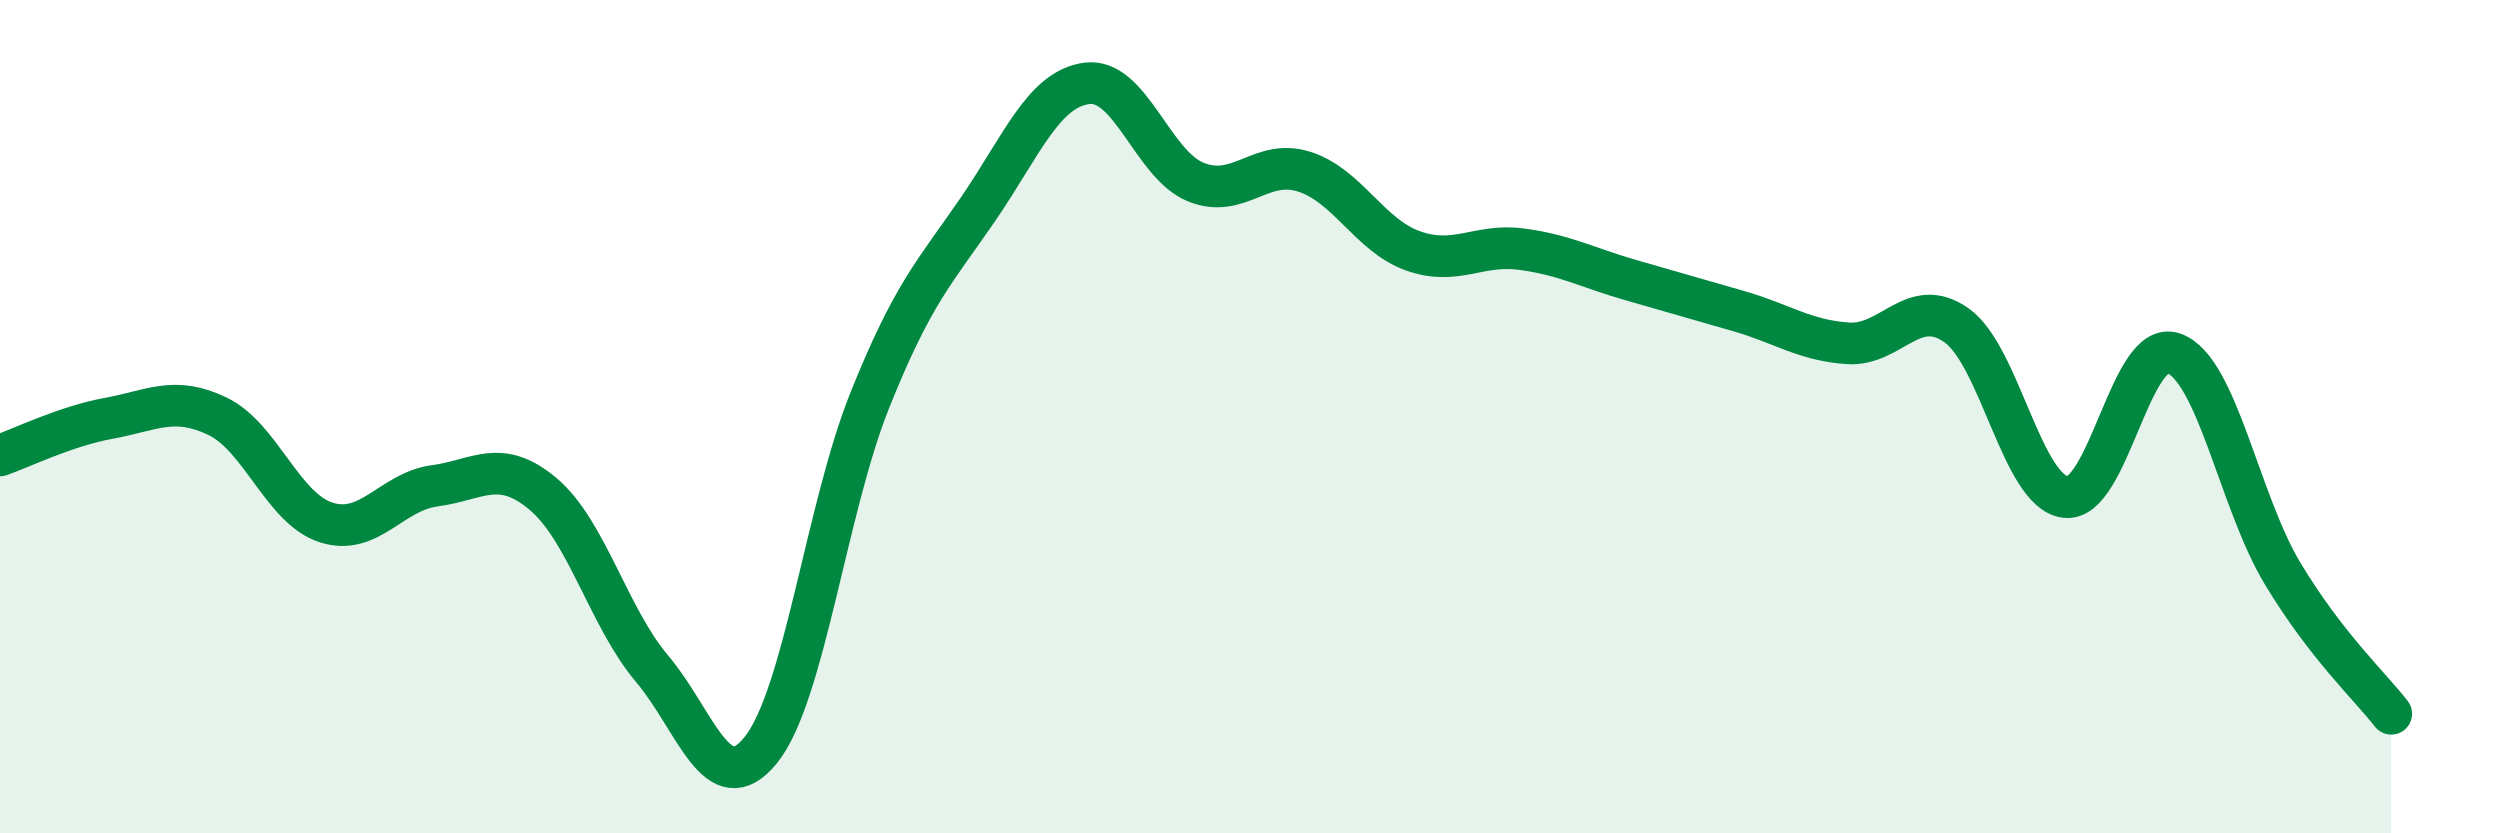 
    <svg width="60" height="20" viewBox="0 0 60 20" xmlns="http://www.w3.org/2000/svg">
      <path
        d="M 0,10.93 C 0.52,10.75 1.57,10.23 2.61,10.04 C 3.65,9.85 4.18,9.49 5.22,9.99 C 6.26,10.49 6.79,12.21 7.83,12.54 C 8.87,12.87 9.39,11.8 10.43,11.66 C 11.47,11.52 12,10.98 13.04,11.86 C 14.08,12.74 14.61,14.82 15.65,16.05 C 16.69,17.28 17.22,19.29 18.26,18 C 19.3,16.71 19.83,12.22 20.87,9.62 C 21.91,7.02 22.44,6.53 23.48,5.01 C 24.52,3.49 25.05,2.13 26.09,2 C 27.13,1.87 27.66,3.95 28.7,4.37 C 29.74,4.79 30.26,3.79 31.3,4.12 C 32.34,4.45 32.87,5.65 33.91,6.02 C 34.95,6.39 35.48,5.84 36.52,5.98 C 37.56,6.12 38.09,6.42 39.13,6.72 C 40.17,7.02 40.7,7.17 41.74,7.47 C 42.78,7.77 43.31,8.17 44.35,8.24 C 45.39,8.31 45.92,7.07 46.96,7.81 C 48,8.55 48.53,11.8 49.57,11.93 C 50.61,12.06 51.13,8.11 52.17,8.48 C 53.21,8.85 53.74,12.03 54.78,13.76 C 55.82,15.49 56.87,16.46 57.39,17.13L57.39 20L0 20Z"
        fill="#008740"
        opacity="0.1"
        stroke-linecap="round"
        stroke-linejoin="round"
      />
      <path
        d="M 0,10.93 C 0.52,10.75 1.57,10.23 2.61,10.04 C 3.65,9.85 4.18,9.49 5.22,9.99 C 6.26,10.49 6.79,12.21 7.83,12.54 C 8.87,12.87 9.39,11.8 10.43,11.66 C 11.47,11.52 12,10.98 13.04,11.86 C 14.08,12.74 14.61,14.82 15.65,16.05 C 16.69,17.28 17.22,19.29 18.26,18 C 19.3,16.71 19.83,12.22 20.87,9.62 C 21.91,7.02 22.44,6.53 23.48,5.01 C 24.52,3.49 25.05,2.13 26.09,2 C 27.13,1.87 27.66,3.95 28.7,4.37 C 29.74,4.79 30.26,3.79 31.3,4.12 C 32.34,4.45 32.87,5.65 33.91,6.02 C 34.95,6.39 35.48,5.84 36.52,5.98 C 37.56,6.12 38.09,6.42 39.13,6.72 C 40.17,7.02 40.7,7.17 41.74,7.47 C 42.78,7.77 43.31,8.17 44.35,8.24 C 45.39,8.31 45.92,7.07 46.96,7.81 C 48,8.55 48.53,11.8 49.57,11.93 C 50.61,12.06 51.13,8.11 52.17,8.48 C 53.21,8.85 53.74,12.03 54.78,13.76 C 55.82,15.49 56.87,16.46 57.39,17.13"
        stroke="#008740"
        stroke-width="1"
        fill="none"
        stroke-linecap="round"
        stroke-linejoin="round"
      />
    </svg>
  
